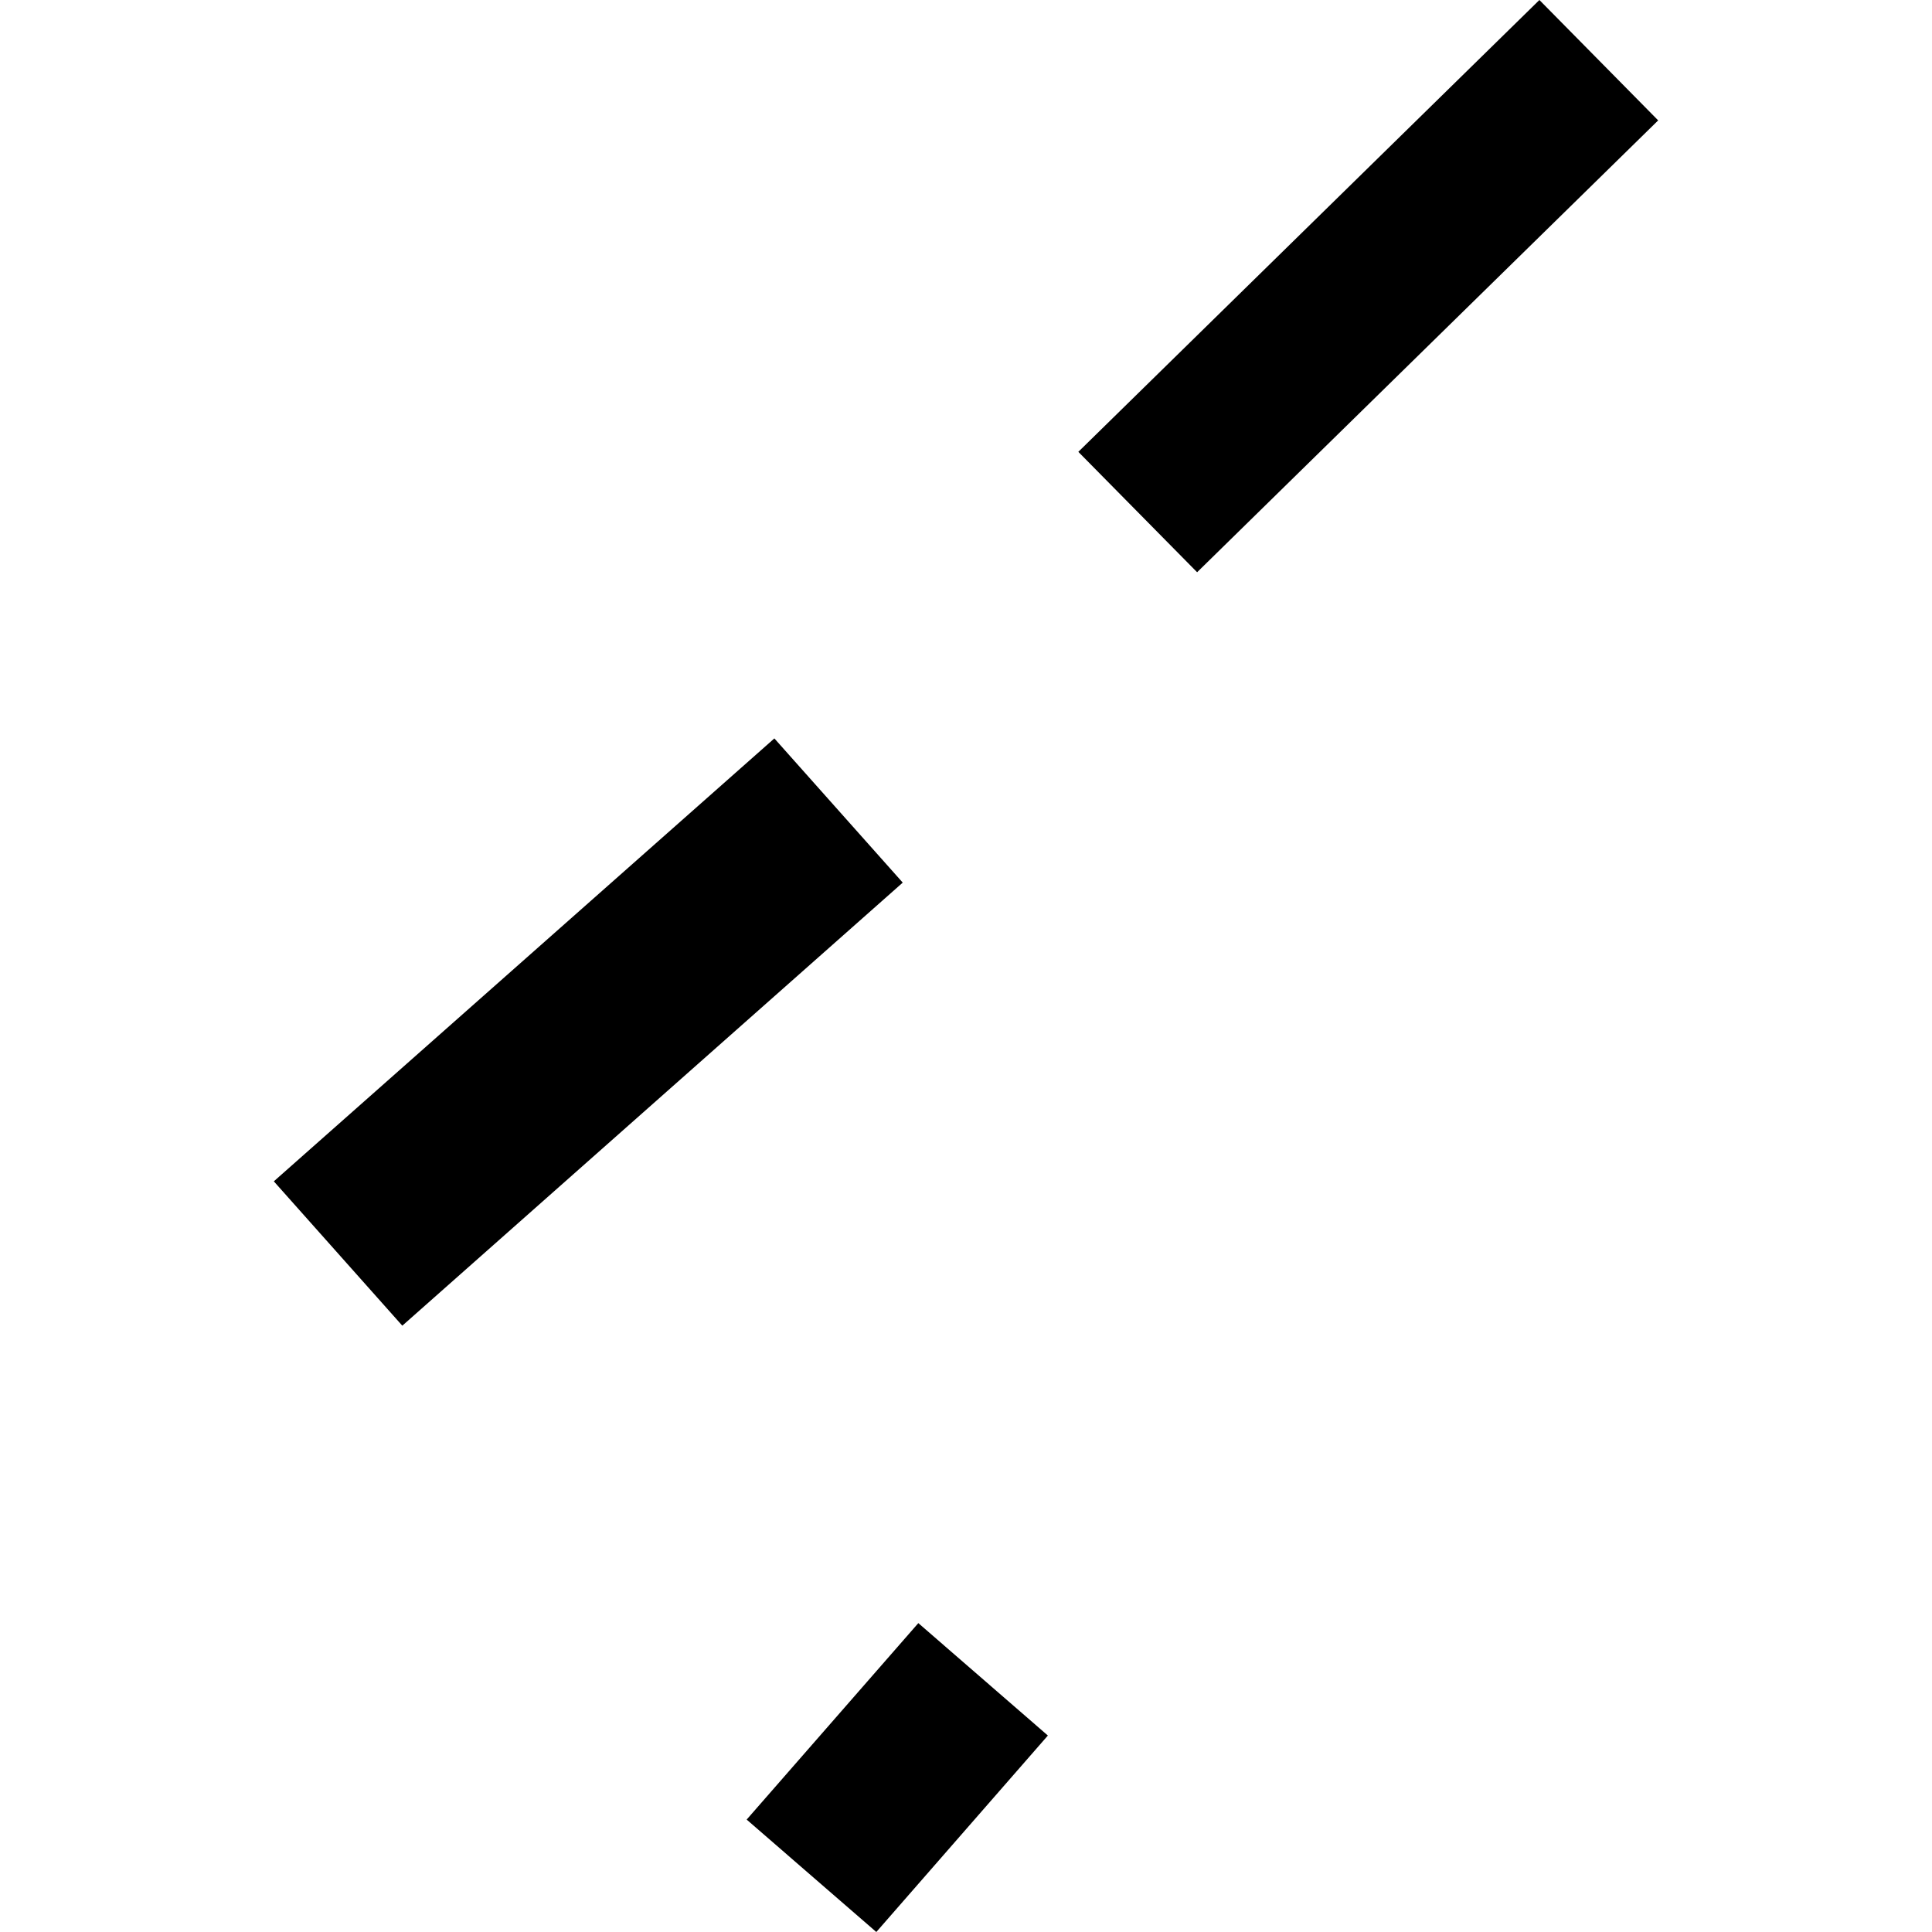 <?xml version="1.0" encoding="utf-8" standalone="no"?>
<!DOCTYPE svg PUBLIC "-//W3C//DTD SVG 1.1//EN"
  "http://www.w3.org/Graphics/SVG/1.1/DTD/svg11.dtd">
<!-- Created with matplotlib (https://matplotlib.org/) -->
<svg height="288pt" version="1.1" viewBox="0 0 288 288" width="288pt" xmlns="http://www.w3.org/2000/svg" xmlns:xlink="http://www.w3.org/1999/xlink">
 <defs>
  <style type="text/css">
*{stroke-linecap:butt;stroke-linejoin:round;}
  </style>
 </defs>
 <g id="figure_1">
  <g id="patch_1">
   <path d="M 0 288 
L 288 288 
L 288 0 
L 0 0 
z
" style="fill:none;opacity:0;"/>
  </g>
  <g id="axes_1">
   <g id="PatchCollection_1">
    <path clip-path="url(#p7987e8e514)" d="M 136.894 241.955 
L 111.303 271.242 
L 130.631 288 
L 156.205 258.713 
L 136.894 241.955 
"/>
    <path clip-path="url(#p7987e8e514)" d="M 134.57 131.569 
L 59.972 197.618 
L 40.818 176.099 
L 115.433 110.075 
L 134.57 131.569 
"/>
    <path clip-path="url(#p7987e8e514)" d="M 229.476 0 
L 160.745 67.355 
L 178.452 85.303 
L 247.182 17.948 
L 229.476 0 
"/>
   </g>
  </g>
 </g>
 <defs>
  <clipPath id="p7987e8e514">
   <rect height="288" width="206.365" x="40.818" y="0"/>
  </clipPath>
 </defs>
</svg>
